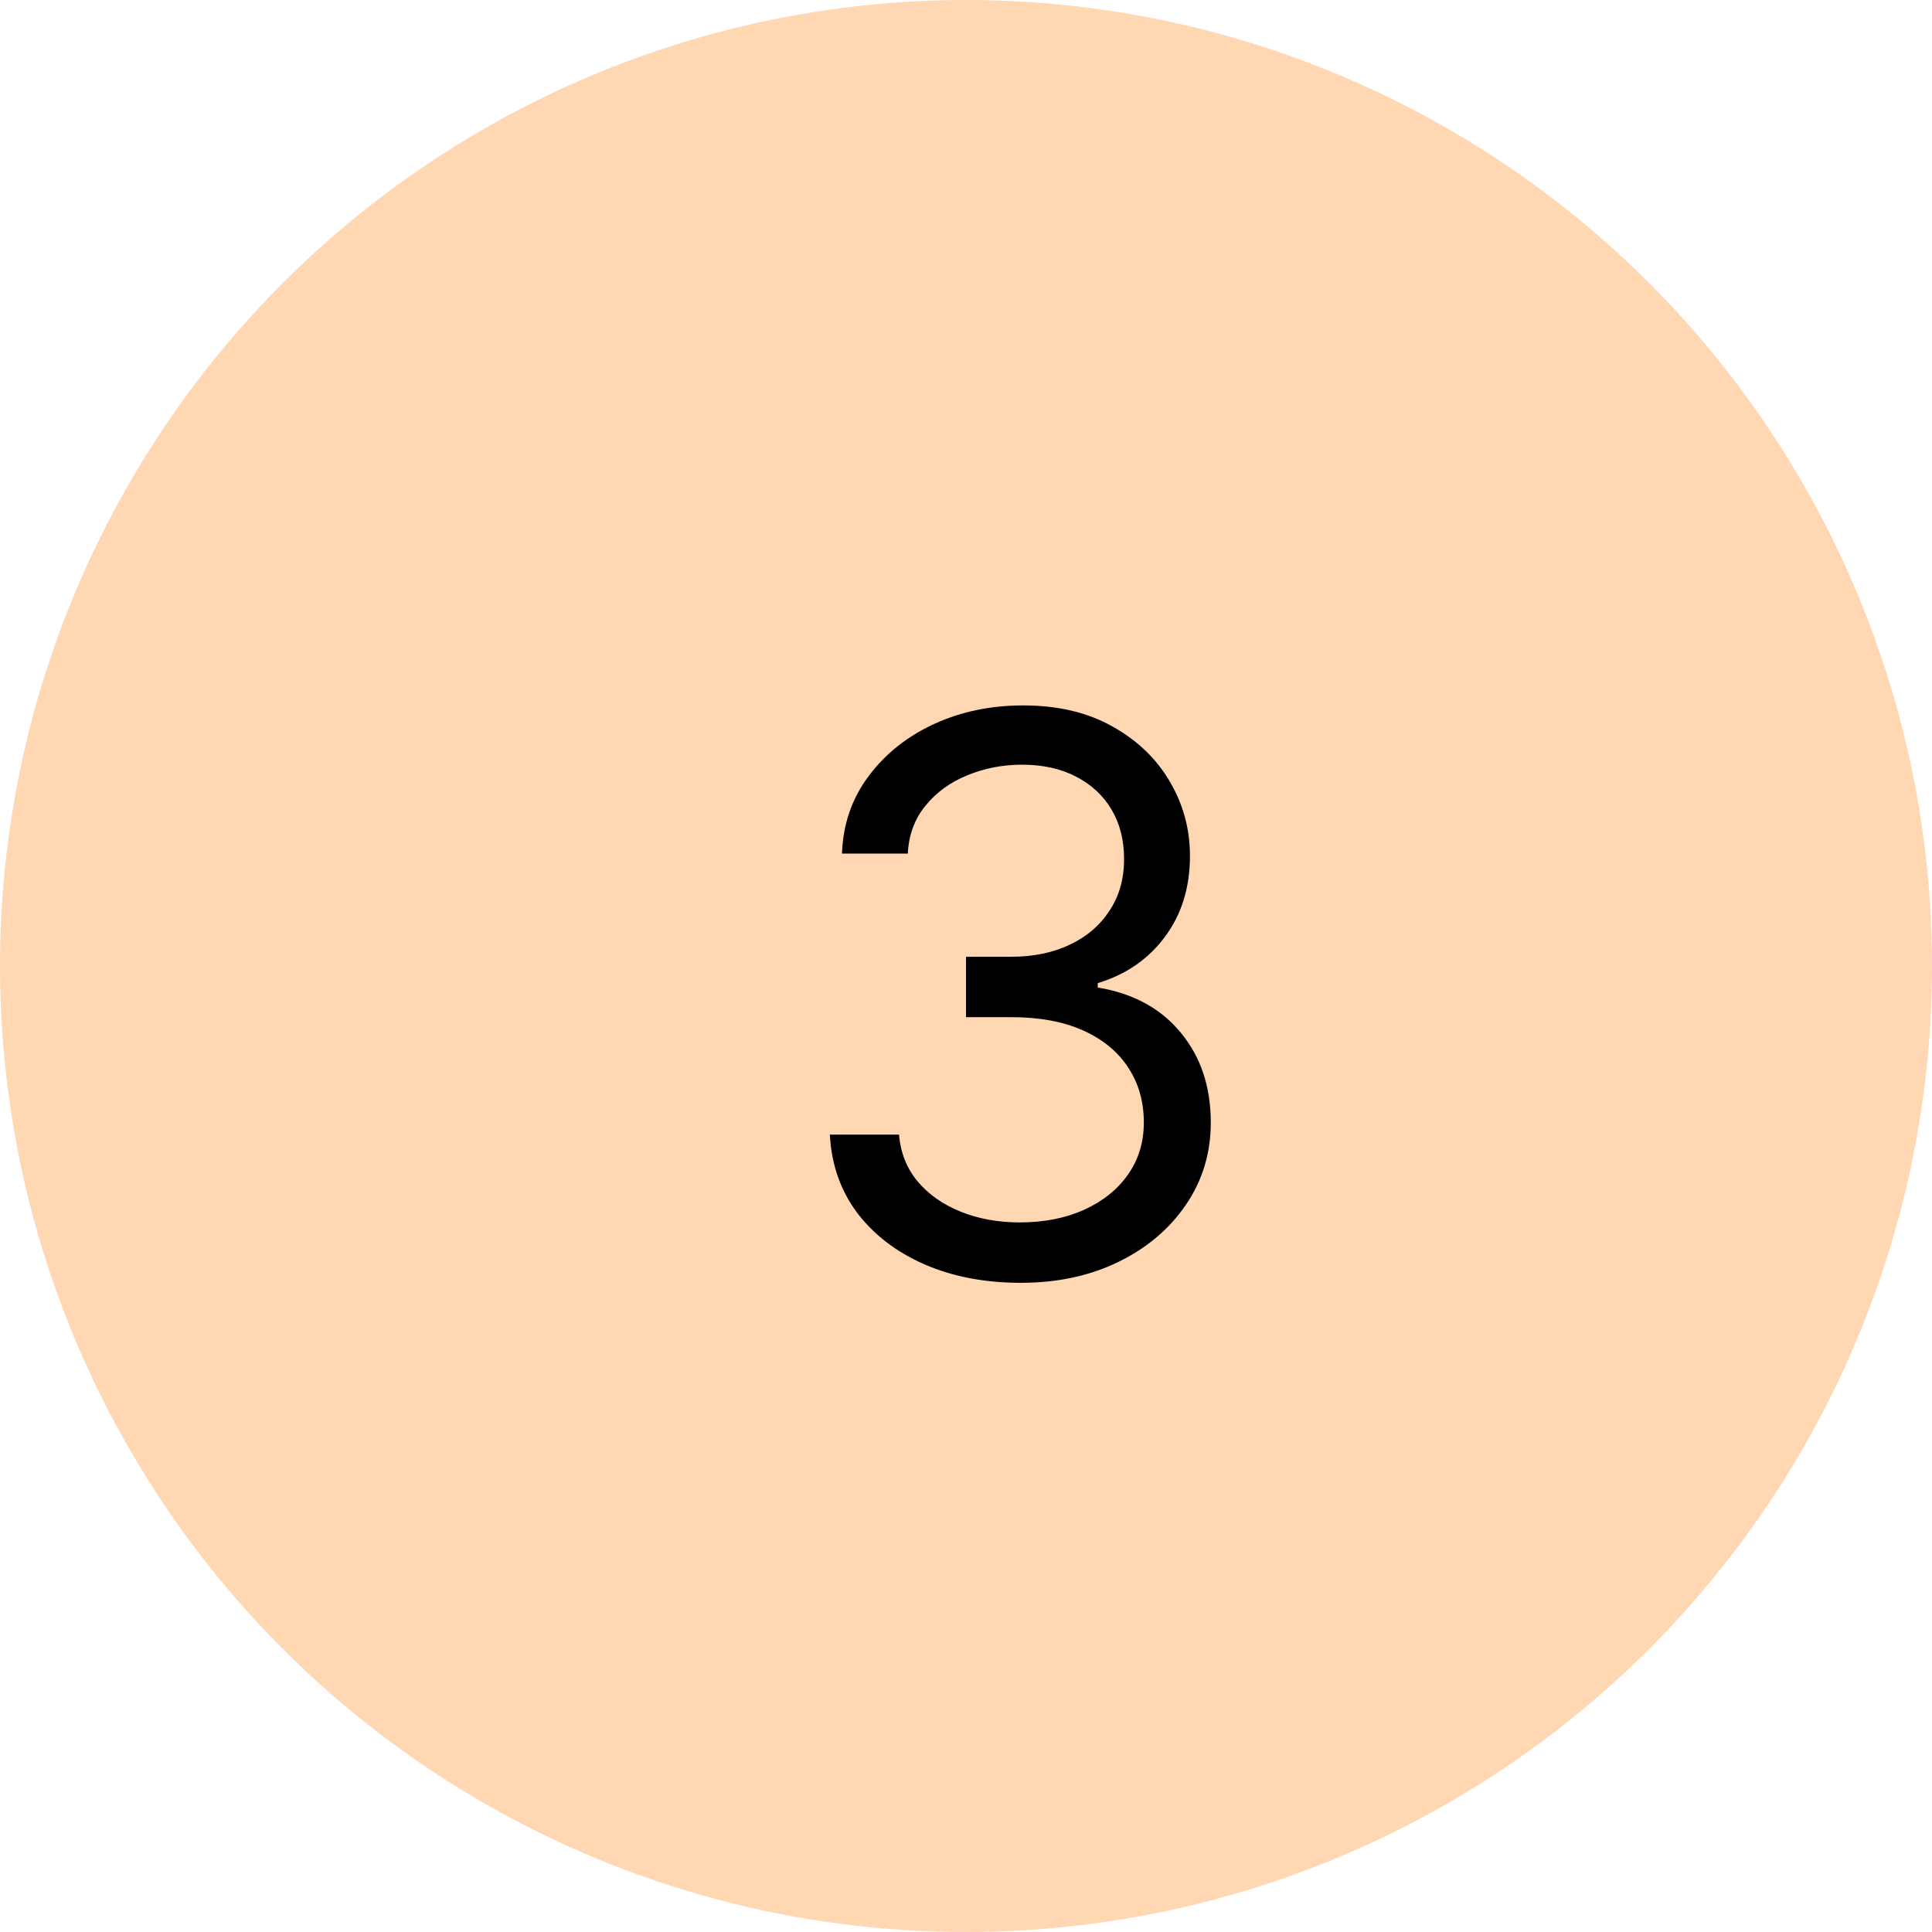 <svg width="50" height="50" viewBox="0 0 50 50" fill="none" xmlns="http://www.w3.org/2000/svg">
<circle cx="25" cy="25" r="25" fill="#FF7A00" fill-opacity="0.3"/>
<path d="M26.421 33.199C25.483 33.199 24.647 33.038 23.913 32.716C23.184 32.394 22.604 31.947 22.173 31.374C21.747 30.796 21.515 30.126 21.477 29.364H23.267C23.305 29.832 23.466 30.237 23.75 30.578C24.034 30.914 24.406 31.175 24.865 31.359C25.324 31.544 25.833 31.636 26.392 31.636C27.017 31.636 27.571 31.527 28.054 31.31C28.537 31.092 28.916 30.789 29.19 30.401C29.465 30.012 29.602 29.562 29.602 29.051C29.602 28.516 29.47 28.045 29.204 27.638C28.939 27.226 28.551 26.904 28.04 26.672C27.528 26.44 26.903 26.324 26.165 26.324H25V24.761H26.165C26.742 24.761 27.249 24.657 27.685 24.449C28.125 24.241 28.468 23.947 28.715 23.568C28.965 23.189 29.091 22.744 29.091 22.233C29.091 21.741 28.982 21.312 28.764 20.947C28.546 20.583 28.239 20.299 27.841 20.095C27.448 19.892 26.984 19.79 26.449 19.79C25.947 19.79 25.474 19.882 25.028 20.067C24.588 20.247 24.228 20.509 23.949 20.855C23.669 21.196 23.518 21.608 23.494 22.091H21.79C21.818 21.329 22.048 20.661 22.479 20.088C22.91 19.51 23.473 19.061 24.169 18.739C24.87 18.417 25.639 18.256 26.477 18.256C27.377 18.256 28.149 18.438 28.793 18.803C29.437 19.162 29.931 19.638 30.277 20.23C30.623 20.822 30.796 21.461 30.796 22.148C30.796 22.967 30.58 23.665 30.149 24.243C29.723 24.82 29.143 25.221 28.409 25.443V25.557C29.328 25.708 30.045 26.099 30.561 26.729C31.077 27.354 31.335 28.128 31.335 29.051C31.335 29.842 31.12 30.552 30.689 31.182C30.263 31.807 29.68 32.299 28.942 32.659C28.203 33.019 27.363 33.199 26.421 33.199Z" fill="black"/>
</svg>
